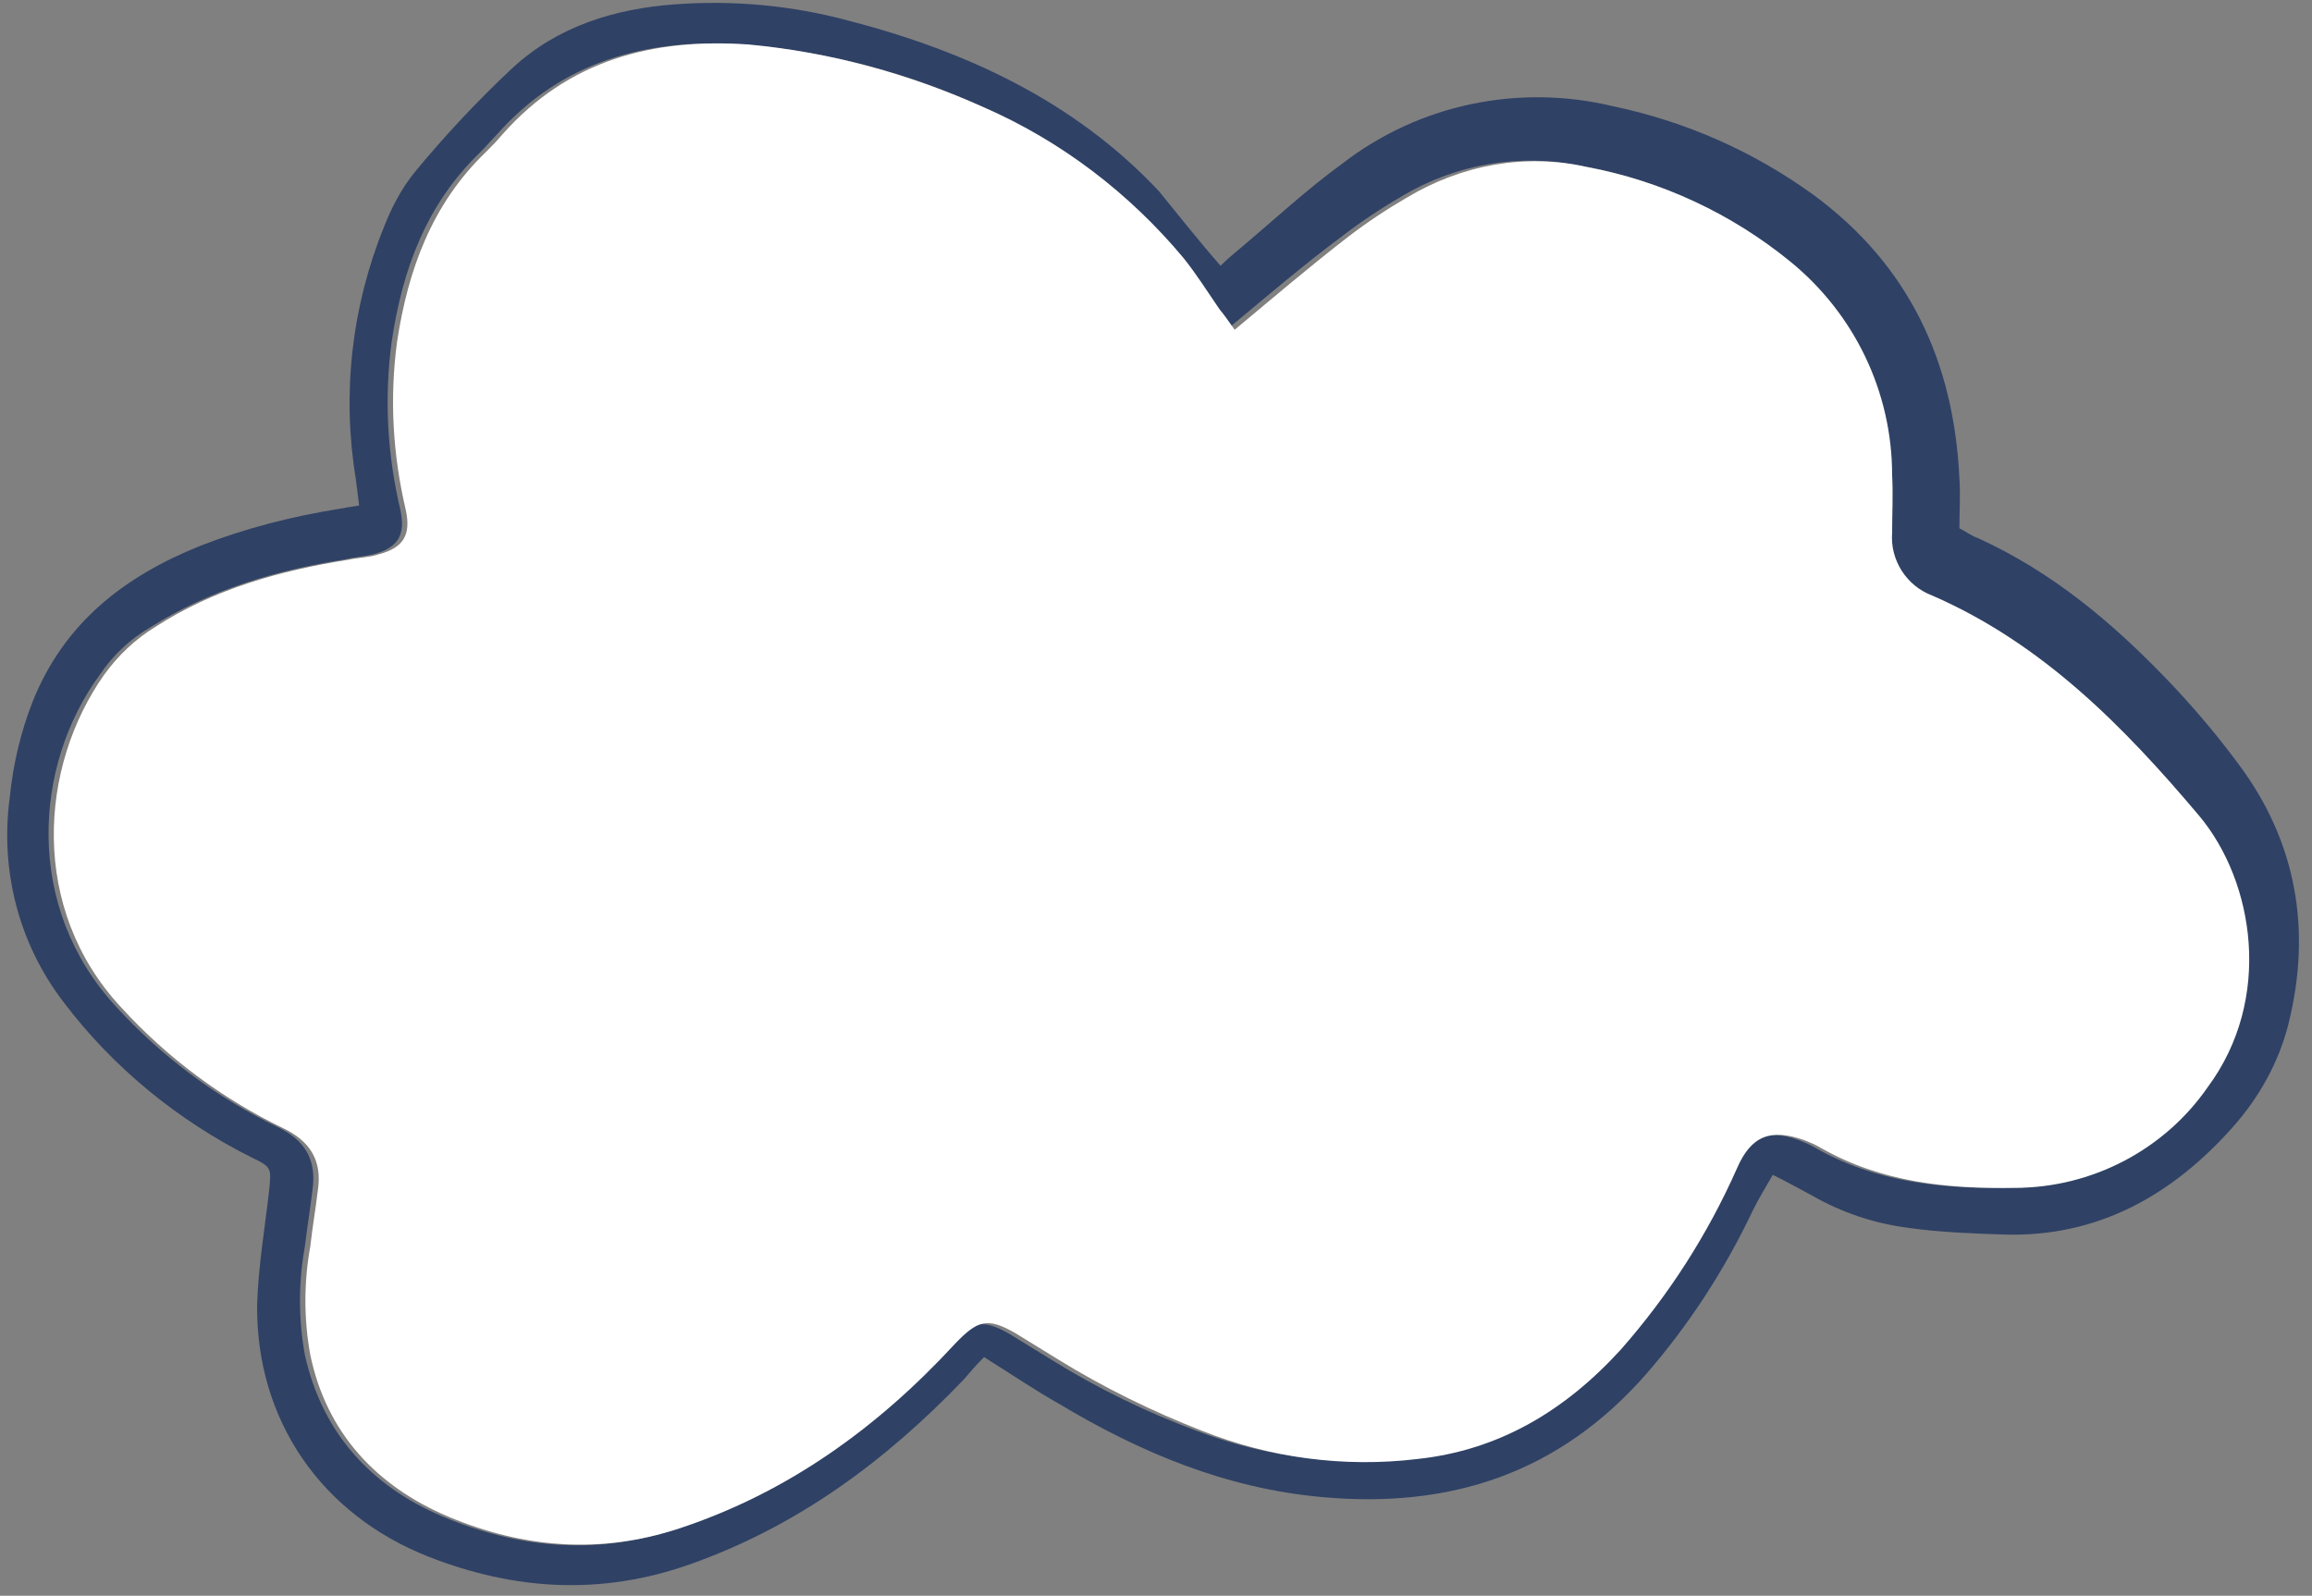 <?xml version="1.0" encoding="UTF-8" standalone="no"?><svg xmlns="http://www.w3.org/2000/svg" xmlns:xlink="http://www.w3.org/1999/xlink" fill="#000000" height="147.1" preserveAspectRatio="xMidYMid meet" version="1" viewBox="1.9 2.2 213.1 147.1" width="213.1" zoomAndPan="magnify"><rect x="1.9" y="2.2" width="213.1" height="147.1" fill="#808080" stroke="none"/><g id="change1_1"><path d="M114.4,26.7c0.6-0.6,1.2-1.1,1.8-1.6c3.1-2.6,6.1-5.4,9.4-7.8c7.1-5.5,16.3-7.4,25-5.3 c6.7,1.4,13,4.2,18.5,8.2c8.8,6.5,12.9,15.4,13.4,26.1c0.1,1.5,0,3,0,4.6c0.6,0.3,1.1,0.7,1.7,0.9c6.8,3.1,12.3,7.7,17.4,13 c2.4,2.5,4.6,5.1,6.6,7.8c5.4,7.2,6.8,15.4,4.6,24.1c-0.9,3.5-2.7,6.7-5.1,9.4c-5.6,6.3-12.5,10.2-21.2,9.9 c-2.9-0.1-5.8-0.2-8.6-0.6c-3.2-0.4-6.2-1.4-9-3c-1.1-0.6-2.2-1.2-3.6-1.9c-0.7,1.2-1.3,2.2-1.8,3.2c-2.6,5.5-5.9,10.6-9.9,15.2 c-8,9.1-18,12.4-29.9,11.3c-8.8-0.8-16.7-4.1-24.2-8.6c-2.3-1.3-4.5-2.8-6.9-4.3c-0.7,0.7-1.3,1.4-1.9,2.1 c-7.2,7.5-15.3,13.5-25.2,17c-8.2,2.9-16.2,2.4-24.1-0.7c-9.9-3.9-15.9-12.6-15.8-23.2c0.1-3.5,0.7-7,1.1-10.5 c0.2-2.1,0.3-2.2-1.6-3.1c-6.8-3.4-12.8-8.3-17.4-14.4c-4.1-5.4-5.8-12.1-4.9-18.8c0.3-3,1-6,2.1-8.8c2.9-7.3,8.5-11.6,15.5-14.4 c4.1-1.6,8.4-2.7,12.8-3.4c0.5-0.1,1.1-0.2,1.8-0.3c-0.1-0.9-0.2-1.6-0.3-2.4c-1.3-7.9-0.4-15.9,2.6-23.3c0.7-1.8,1.6-3.5,2.8-5 c2.8-3.4,5.8-6.6,9-9.6c4.2-3.9,9.5-5.5,15-5.9c5.4-0.4,10.8,0.1,16,1.5c10.8,2.8,20.8,7.4,28.6,15.7 C110.5,22,112.3,24.3,114.4,26.7z M115.2,32.4c-0.5-0.7-0.9-1.3-1.4-1.9c-1.1-1.6-2.1-3.2-3.3-4.7c-5-6-11.3-10.8-18.4-13.9 c-6.8-3.1-14.2-5-21.7-5.6c-8.8-0.6-16.7,1.5-22.7,8.3c-0.5,0.5-1,1.1-1.5,1.6c-5,4.8-7.2,10.8-8.2,17.5c-0.7,5.2-0.4,10.4,0.8,15.5 c0.5,2.3-0.2,3.5-2.5,4.1c-0.9,0.2-1.9,0.3-2.8,0.5c-6.3,1-12.3,2.8-17.7,6.2c-1.9,1.1-3.5,2.6-4.7,4.4C5,72.7,4.1,85.8,12.6,95 c4.2,4.6,9.3,8.4,14.9,11.1c2.5,1.2,3.6,3,3.2,5.8c-0.2,1.7-0.5,3.5-0.7,5.2c-0.6,3.3-0.6,6.7,0,10c1.6,7.2,6.1,12.1,12.7,14.9 c6.9,2.9,14,3.6,21.3,1.2c10-3.4,18.3-9.3,25.4-17c2-2.2,3-2.5,5.6-1c1.3,0.8,2.6,1.6,3.9,2.4c4.2,2.6,8.7,4.8,13.3,6.5 c6.3,2.4,13.1,3.3,19.8,2.6c7.6-0.8,13.7-4.5,18.8-10.1c4.4-5,8-10.6,10.7-16.7c1.3-2.9,3.2-3.7,6.2-2.6c0.5,0.2,1,0.4,1.5,0.7 c5.6,3.2,11.7,3.8,17.9,3.7c7.1,0,13.7-3.5,17.8-9.3c6-8.2,4.3-19-0.8-25c-6.9-8.2-14.4-15.9-24.6-20.3c-2.4-0.9-3.9-3.3-3.7-5.9 c0-1.8,0.1-3.5,0-5.3c0-7.6-3.5-14.9-9.4-19.7c-5.4-4.5-11.8-7.5-18.7-8.7c-5.7-1.2-11.6-0.2-16.6,2.8c-1.9,1.1-3.7,2.3-5.4,3.6 C122.2,26.5,118.8,29.4,115.2,32.4z" fill="#2f4165"/></g><g id="change2_1"><path d="M115.7,32.6c3.6-3,7-5.9,10.5-8.6c1.7-1.3,3.5-2.5,5.4-3.6c5-3,10.9-4.1,16.6-2.8c6.9,1.3,13.3,4.3,18.7,8.7 c5.9,4.8,9.4,12,9.4,19.7c0.1,1.8,0,3.5,0,5.3c-0.2,2.5,1.3,4.9,3.7,5.8c10.1,4.4,17.6,12,24.6,20.3c5.1,6.1,6.8,16.9,0.8,25 c-4,5.8-10.7,9.3-17.8,9.3c-6.2,0.1-12.3-0.5-17.9-3.7c-0.5-0.3-1-0.5-1.5-0.7c-3.1-1.1-4.9-0.4-6.2,2.6 c-2.7,6.1-6.3,11.7-10.7,16.7c-5.1,5.6-11.2,9.3-18.8,10.1c-6.7,0.8-13.5-0.1-19.8-2.6c-4.6-1.8-9.1-4-13.3-6.6 c-1.3-0.8-2.6-1.6-3.9-2.4c-2.6-1.5-3.5-1.2-5.6,1c-7.1,7.7-15.4,13.7-25.4,17c-7.3,2.4-14.4,1.8-21.3-1.1 c-6.6-2.8-11.2-7.7-12.7-14.9c-0.6-3.3-0.6-6.7,0-10c0.2-1.8,0.5-3.5,0.7-5.2c0.4-2.7-0.7-4.5-3.2-5.7c-5.6-2.7-10.7-6.5-14.9-11.1 C4.6,86,5.5,72.9,11.5,64.4c1.3-1.8,2.9-3.3,4.7-4.4c5.4-3.5,11.5-5.2,17.8-6.2c0.9-0.2,1.9-0.2,2.8-0.5c2.3-0.6,3-1.8,2.5-4.1 c-1.2-5.1-1.5-10.3-0.8-15.5c1-6.6,3.2-12.7,8.2-17.5c0.5-0.5,1-1,1.5-1.6c6.1-6.9,13.9-8.9,22.7-8.3C78.4,7,85.7,9,92.6,12.1 C99.7,15.2,106,20,111,26c1.2,1.5,2.2,3.1,3.3,4.7C114.8,31.3,115.2,31.9,115.7,32.6z" fill="#ffffff"/></g></svg>